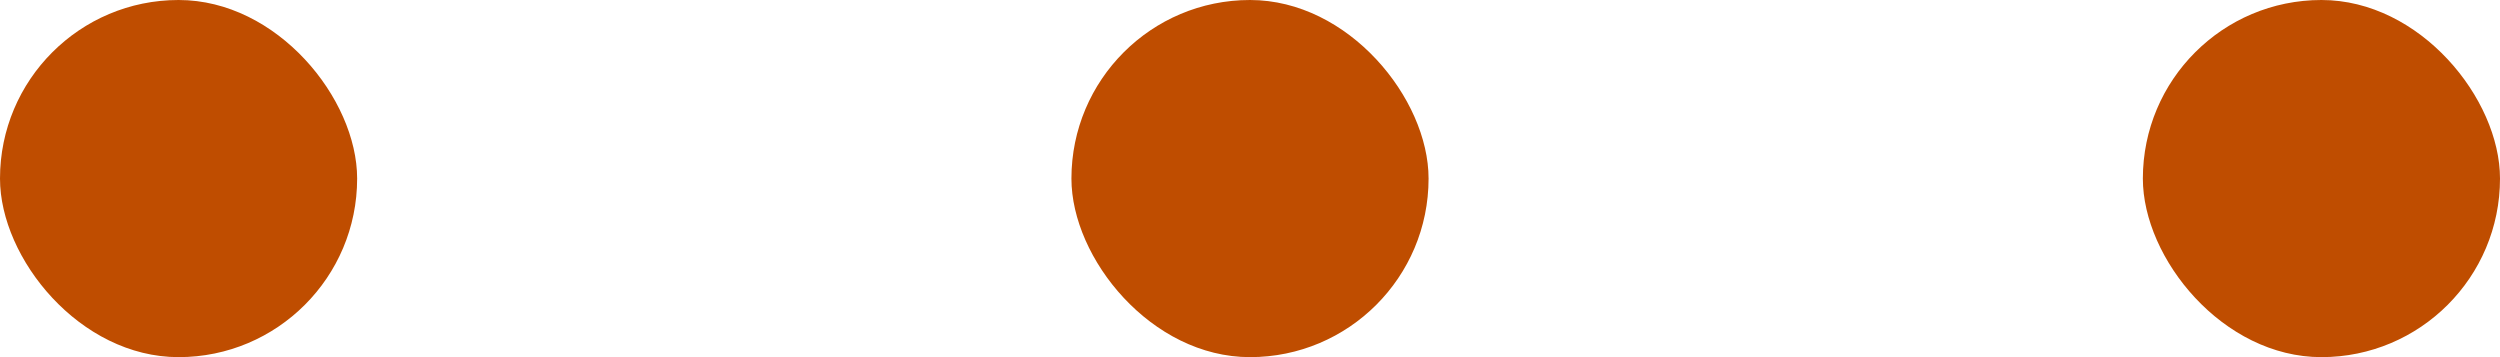 <svg xmlns="http://www.w3.org/2000/svg" xmlns:xlink="http://www.w3.org/1999/xlink" width="28" height="4" viewBox="0 0 28 4">
  <defs>
    <clipPath id="clip-path">
      <rect width="28" height="4" fill="none"/>
    </clipPath>
  </defs>
  <g id="dots" clip-path="url(#clip-path)">
    <g transform="translate(-736 -977)">
      <rect id="長方形_156" data-name="長方形 156" width="4" height="4" rx="2" transform="translate(736 977)" fill="#bf4d00"/>
    </g>
    <g transform="translate(-724 -977)">
      <rect id="長方形_156-2" data-name="長方形 156" width="4" height="4" rx="2" transform="translate(736 977)" fill="#bf4d00"/>
    </g>
    <g transform="translate(-712 -977)">
      <rect id="長方形_156-3" data-name="長方形 156" width="4" height="4" rx="2" transform="translate(736 977)" fill="#bf4d00"/>
    </g>
  </g>
</svg>
